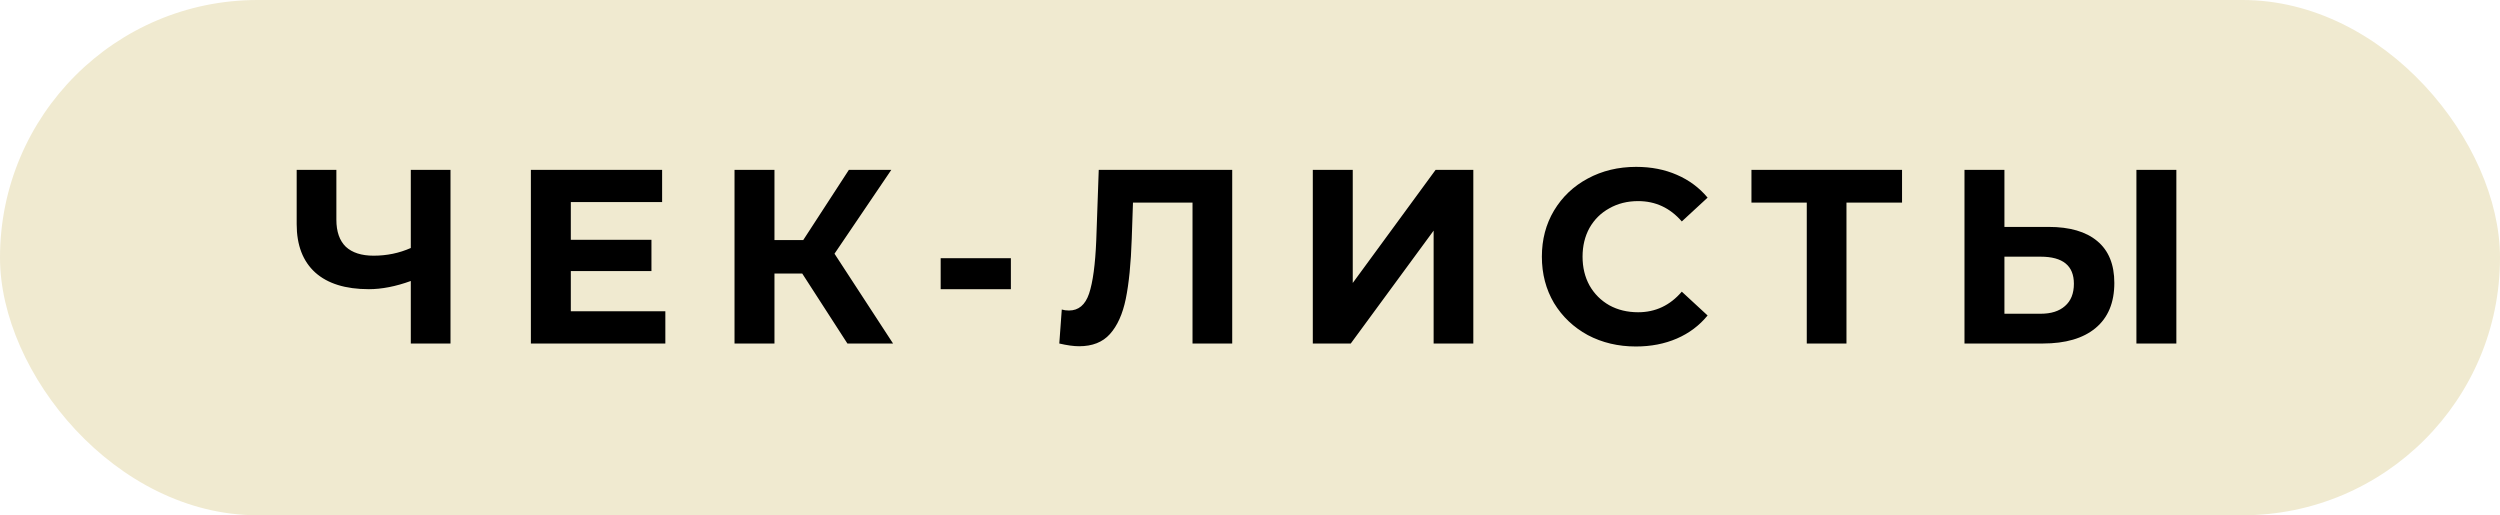 <?xml version="1.0" encoding="UTF-8"?> <svg xmlns="http://www.w3.org/2000/svg" width="131" height="27" viewBox="0 0 131 27" fill="none"> <rect width="131" height="27" rx="13.5" fill="#F0EAD0"></rect> <path d="M23.606 8.9V18H21.526V14.724C20.737 15.01 20.005 15.153 19.329 15.153C18.107 15.153 17.171 14.863 16.521 14.282C15.871 13.693 15.546 12.848 15.546 11.747V8.9H17.626V11.513C17.626 12.137 17.791 12.609 18.12 12.93C18.458 13.242 18.943 13.398 19.576 13.398C20.269 13.398 20.919 13.264 21.526 12.995V8.9H23.606ZM34.864 16.31V18H27.818V8.9H34.695V10.59H29.911V12.566H34.136V14.204H29.911V16.31H34.864ZM42.038 14.334H40.582V18H38.489V8.9H40.582V12.579H42.09L44.482 8.9H46.705L43.728 13.294L46.796 18H44.404L42.038 14.334ZM49.291 13.528H52.97V15.153H49.291V13.528ZM64.568 8.9V18H62.488V10.616H59.368L59.303 12.514C59.26 13.805 59.156 14.854 58.991 15.66C58.827 16.457 58.549 17.073 58.159 17.506C57.778 17.931 57.241 18.143 56.547 18.143C56.261 18.143 55.915 18.095 55.507 18L55.637 16.219C55.75 16.254 55.876 16.271 56.014 16.271C56.517 16.271 56.868 15.976 57.067 15.387C57.267 14.789 57.392 13.857 57.444 12.592L57.574 8.9H64.568ZM68.791 8.9H70.884V14.828L75.226 8.9H77.202V18H75.122V12.085L70.78 18H68.791V8.9ZM85.721 18.156C84.794 18.156 83.953 17.957 83.199 17.558C82.454 17.151 81.864 16.592 81.431 15.881C81.006 15.162 80.794 14.351 80.794 13.45C80.794 12.549 81.006 11.743 81.431 11.032C81.864 10.313 82.454 9.754 83.199 9.355C83.953 8.948 84.798 8.744 85.734 8.744C86.523 8.744 87.233 8.883 87.866 9.16C88.507 9.437 89.045 9.836 89.478 10.356L88.126 11.604C87.511 10.893 86.748 10.538 85.838 10.538C85.275 10.538 84.772 10.664 84.33 10.915C83.888 11.158 83.541 11.5 83.29 11.942C83.047 12.384 82.926 12.887 82.926 13.45C82.926 14.013 83.047 14.516 83.29 14.958C83.541 15.4 83.888 15.747 84.33 15.998C84.772 16.241 85.275 16.362 85.838 16.362C86.748 16.362 87.511 16.002 88.126 15.283L89.478 16.531C89.045 17.06 88.507 17.463 87.866 17.74C87.225 18.017 86.51 18.156 85.721 18.156ZM99.667 10.616H96.755V18H94.675V10.616H91.776V8.9H99.667V10.616ZM107.346 11.89C108.455 11.89 109.305 12.137 109.894 12.631C110.492 13.125 110.791 13.857 110.791 14.828C110.791 15.859 110.462 16.648 109.803 17.194C109.153 17.731 108.234 18 107.047 18H102.939V8.9H105.032V11.89H107.346ZM106.93 16.44C107.476 16.44 107.901 16.306 108.204 16.037C108.516 15.768 108.672 15.378 108.672 14.867C108.672 13.922 108.091 13.45 106.93 13.45H105.032V16.44H106.93ZM111.948 8.9H114.041V18H111.948V8.9Z" fill="black"></path> </svg> 